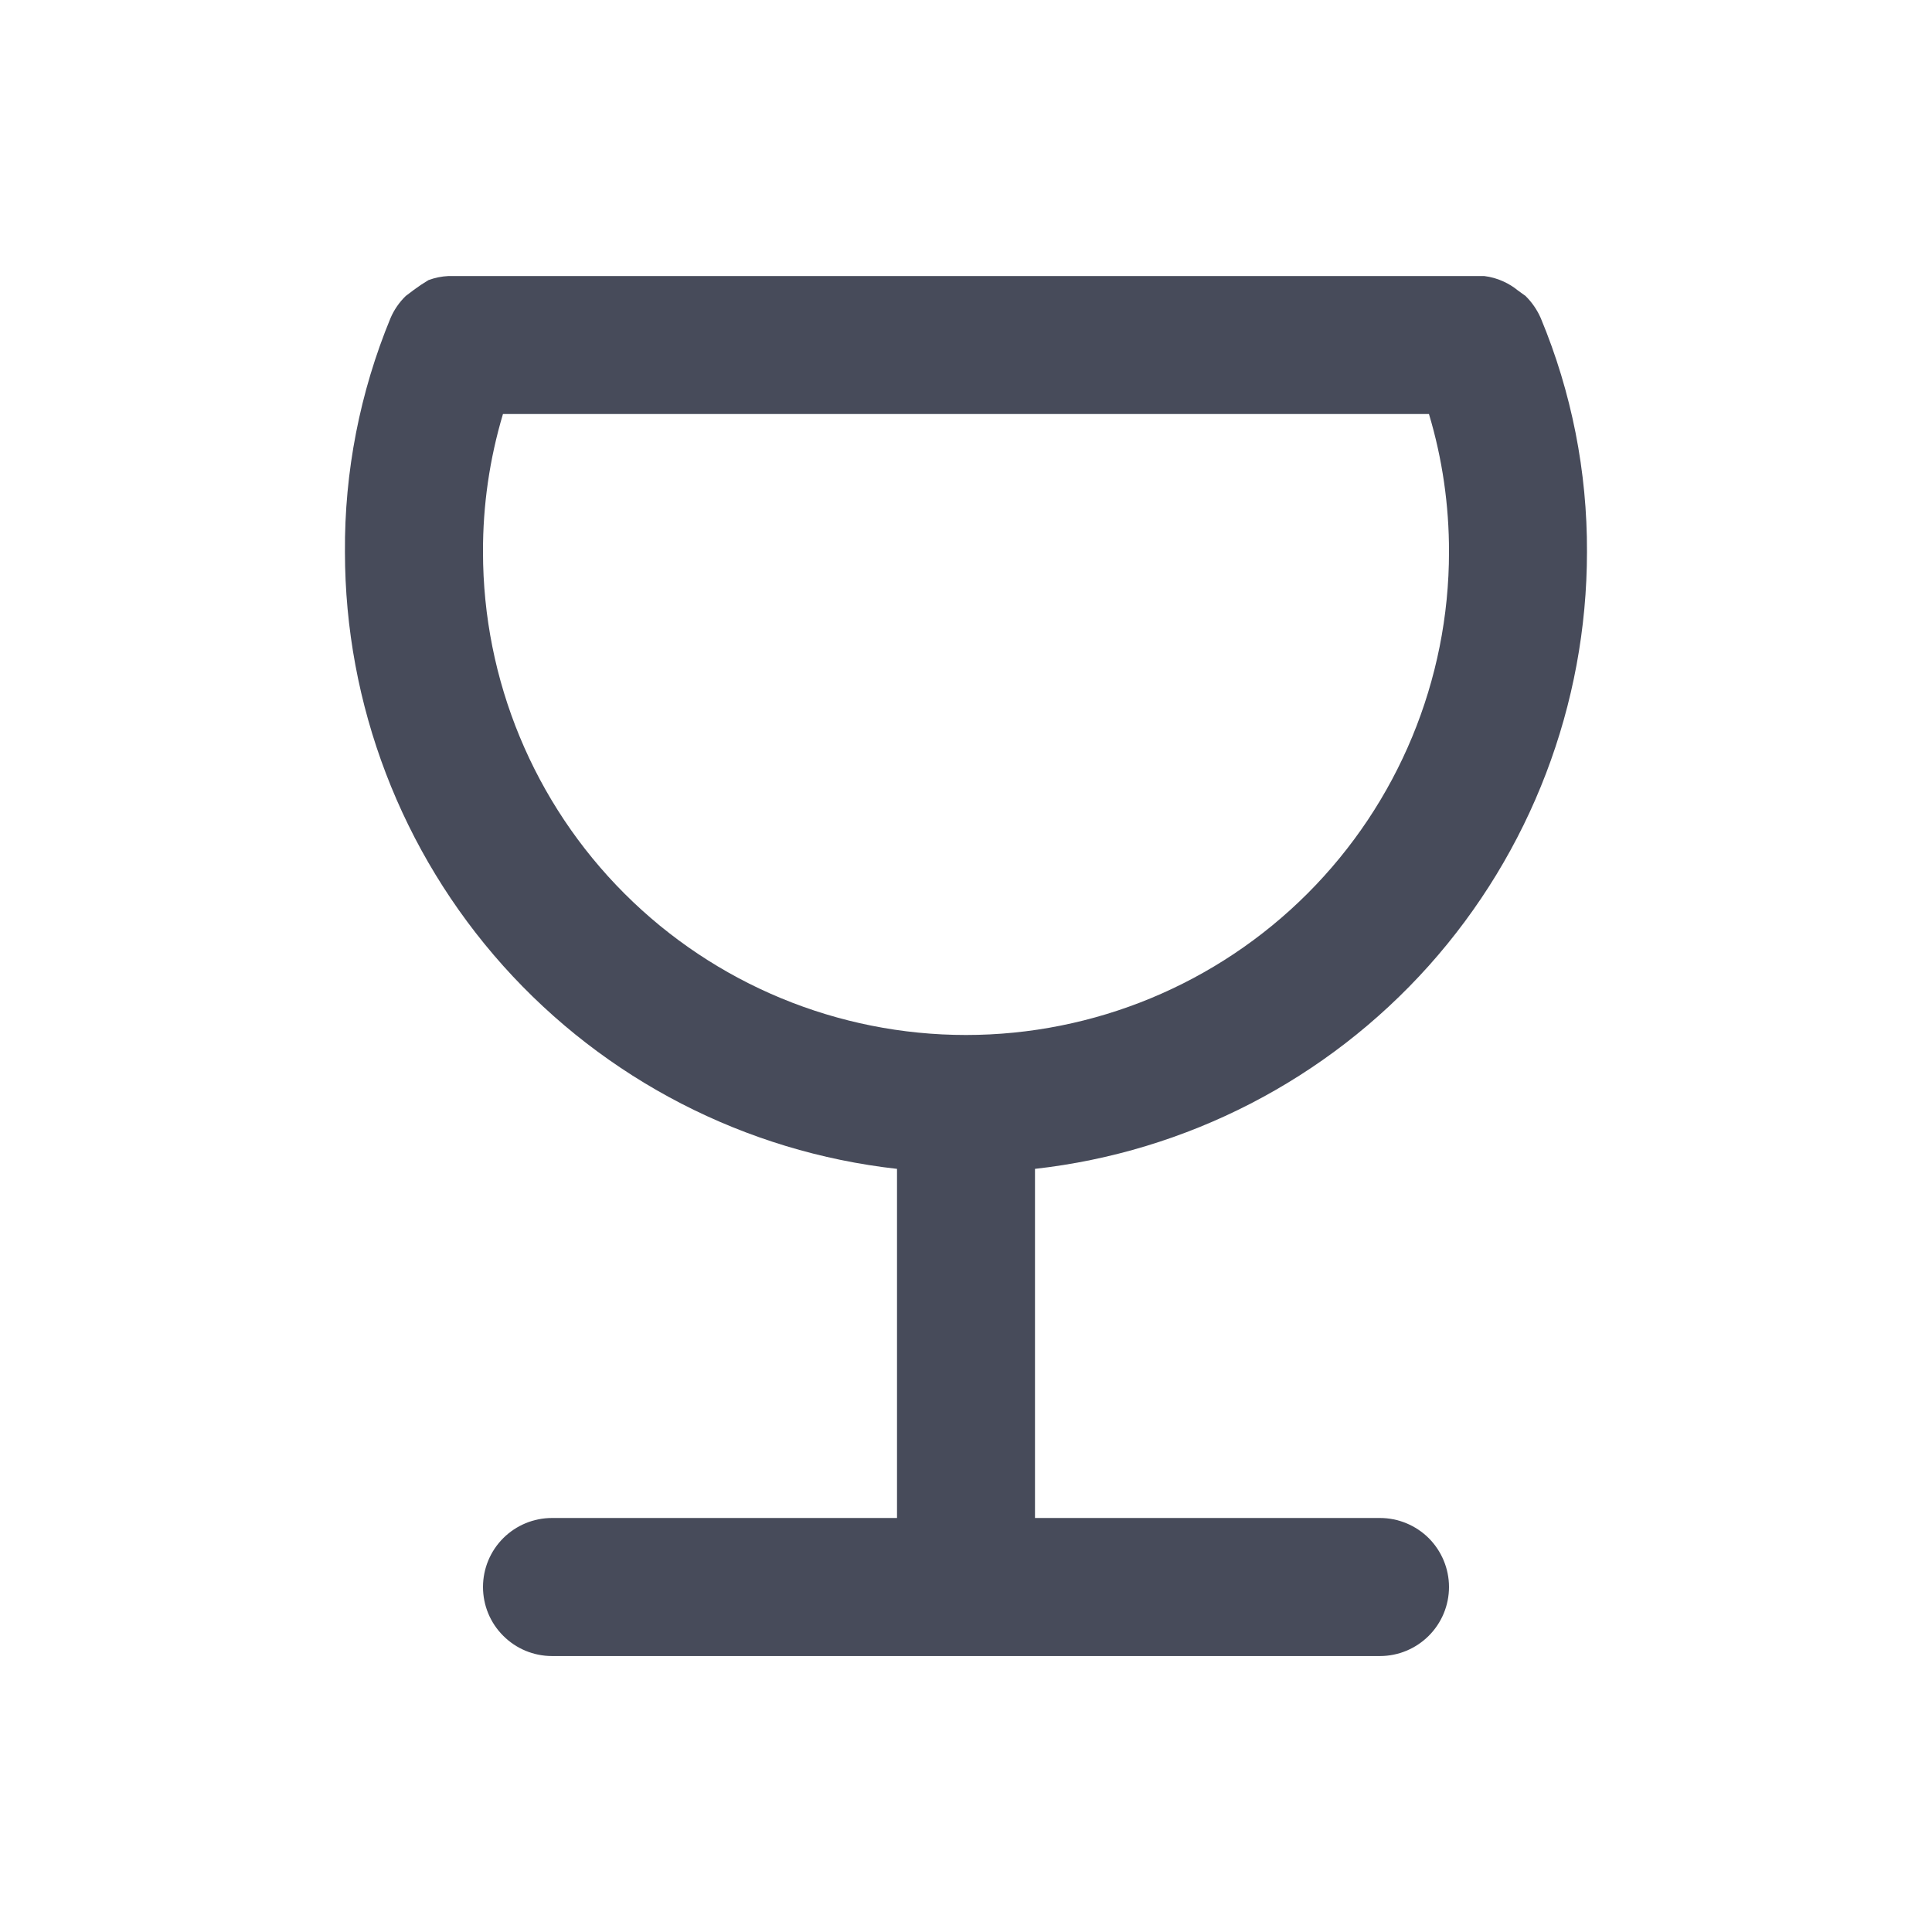 <svg width="24" height="24" viewBox="0 0 24 24" fill="none" xmlns="http://www.w3.org/2000/svg">
<path d="M17.142 18.857H12.857V14.52C14.742 14.309 16.483 13.411 17.748 11.998C19.013 10.584 19.713 8.754 19.714 6.857C19.718 5.86 19.523 4.872 19.14 3.952C19.095 3.849 19.031 3.756 18.951 3.677L18.857 3.609C18.802 3.564 18.741 3.526 18.677 3.497C18.601 3.462 18.52 3.439 18.437 3.429H18.351H5.648H5.571C5.486 3.433 5.402 3.45 5.322 3.48C5.26 3.517 5.2 3.557 5.142 3.6L5.04 3.677C4.959 3.756 4.895 3.849 4.851 3.952C4.471 4.873 4.278 5.861 4.285 6.857C4.286 8.754 4.986 10.584 6.251 11.998C7.516 13.411 9.257 14.309 11.143 14.52V18.857H6.857C6.629 18.857 6.411 18.948 6.251 19.108C6.09 19.269 6 19.487 6 19.714C6 19.942 6.09 20.16 6.251 20.32C6.411 20.481 6.629 20.572 6.857 20.572H17.142C17.37 20.572 17.588 20.481 17.749 20.32C17.909 20.16 18 19.942 18 19.714C18 19.487 17.909 19.269 17.749 19.108C17.588 18.948 17.37 18.857 17.142 18.857ZM6 6.857C5.998 6.277 6.082 5.699 6.248 5.143H17.751C17.918 5.699 18.001 6.277 18 6.857C18 8.449 17.367 9.975 16.242 11.1C15.117 12.225 13.591 12.857 12 12.857C10.408 12.857 8.882 12.225 7.757 11.1C6.632 9.975 6 8.449 6 6.857Z" fill="#474B5A"/>
</svg>
